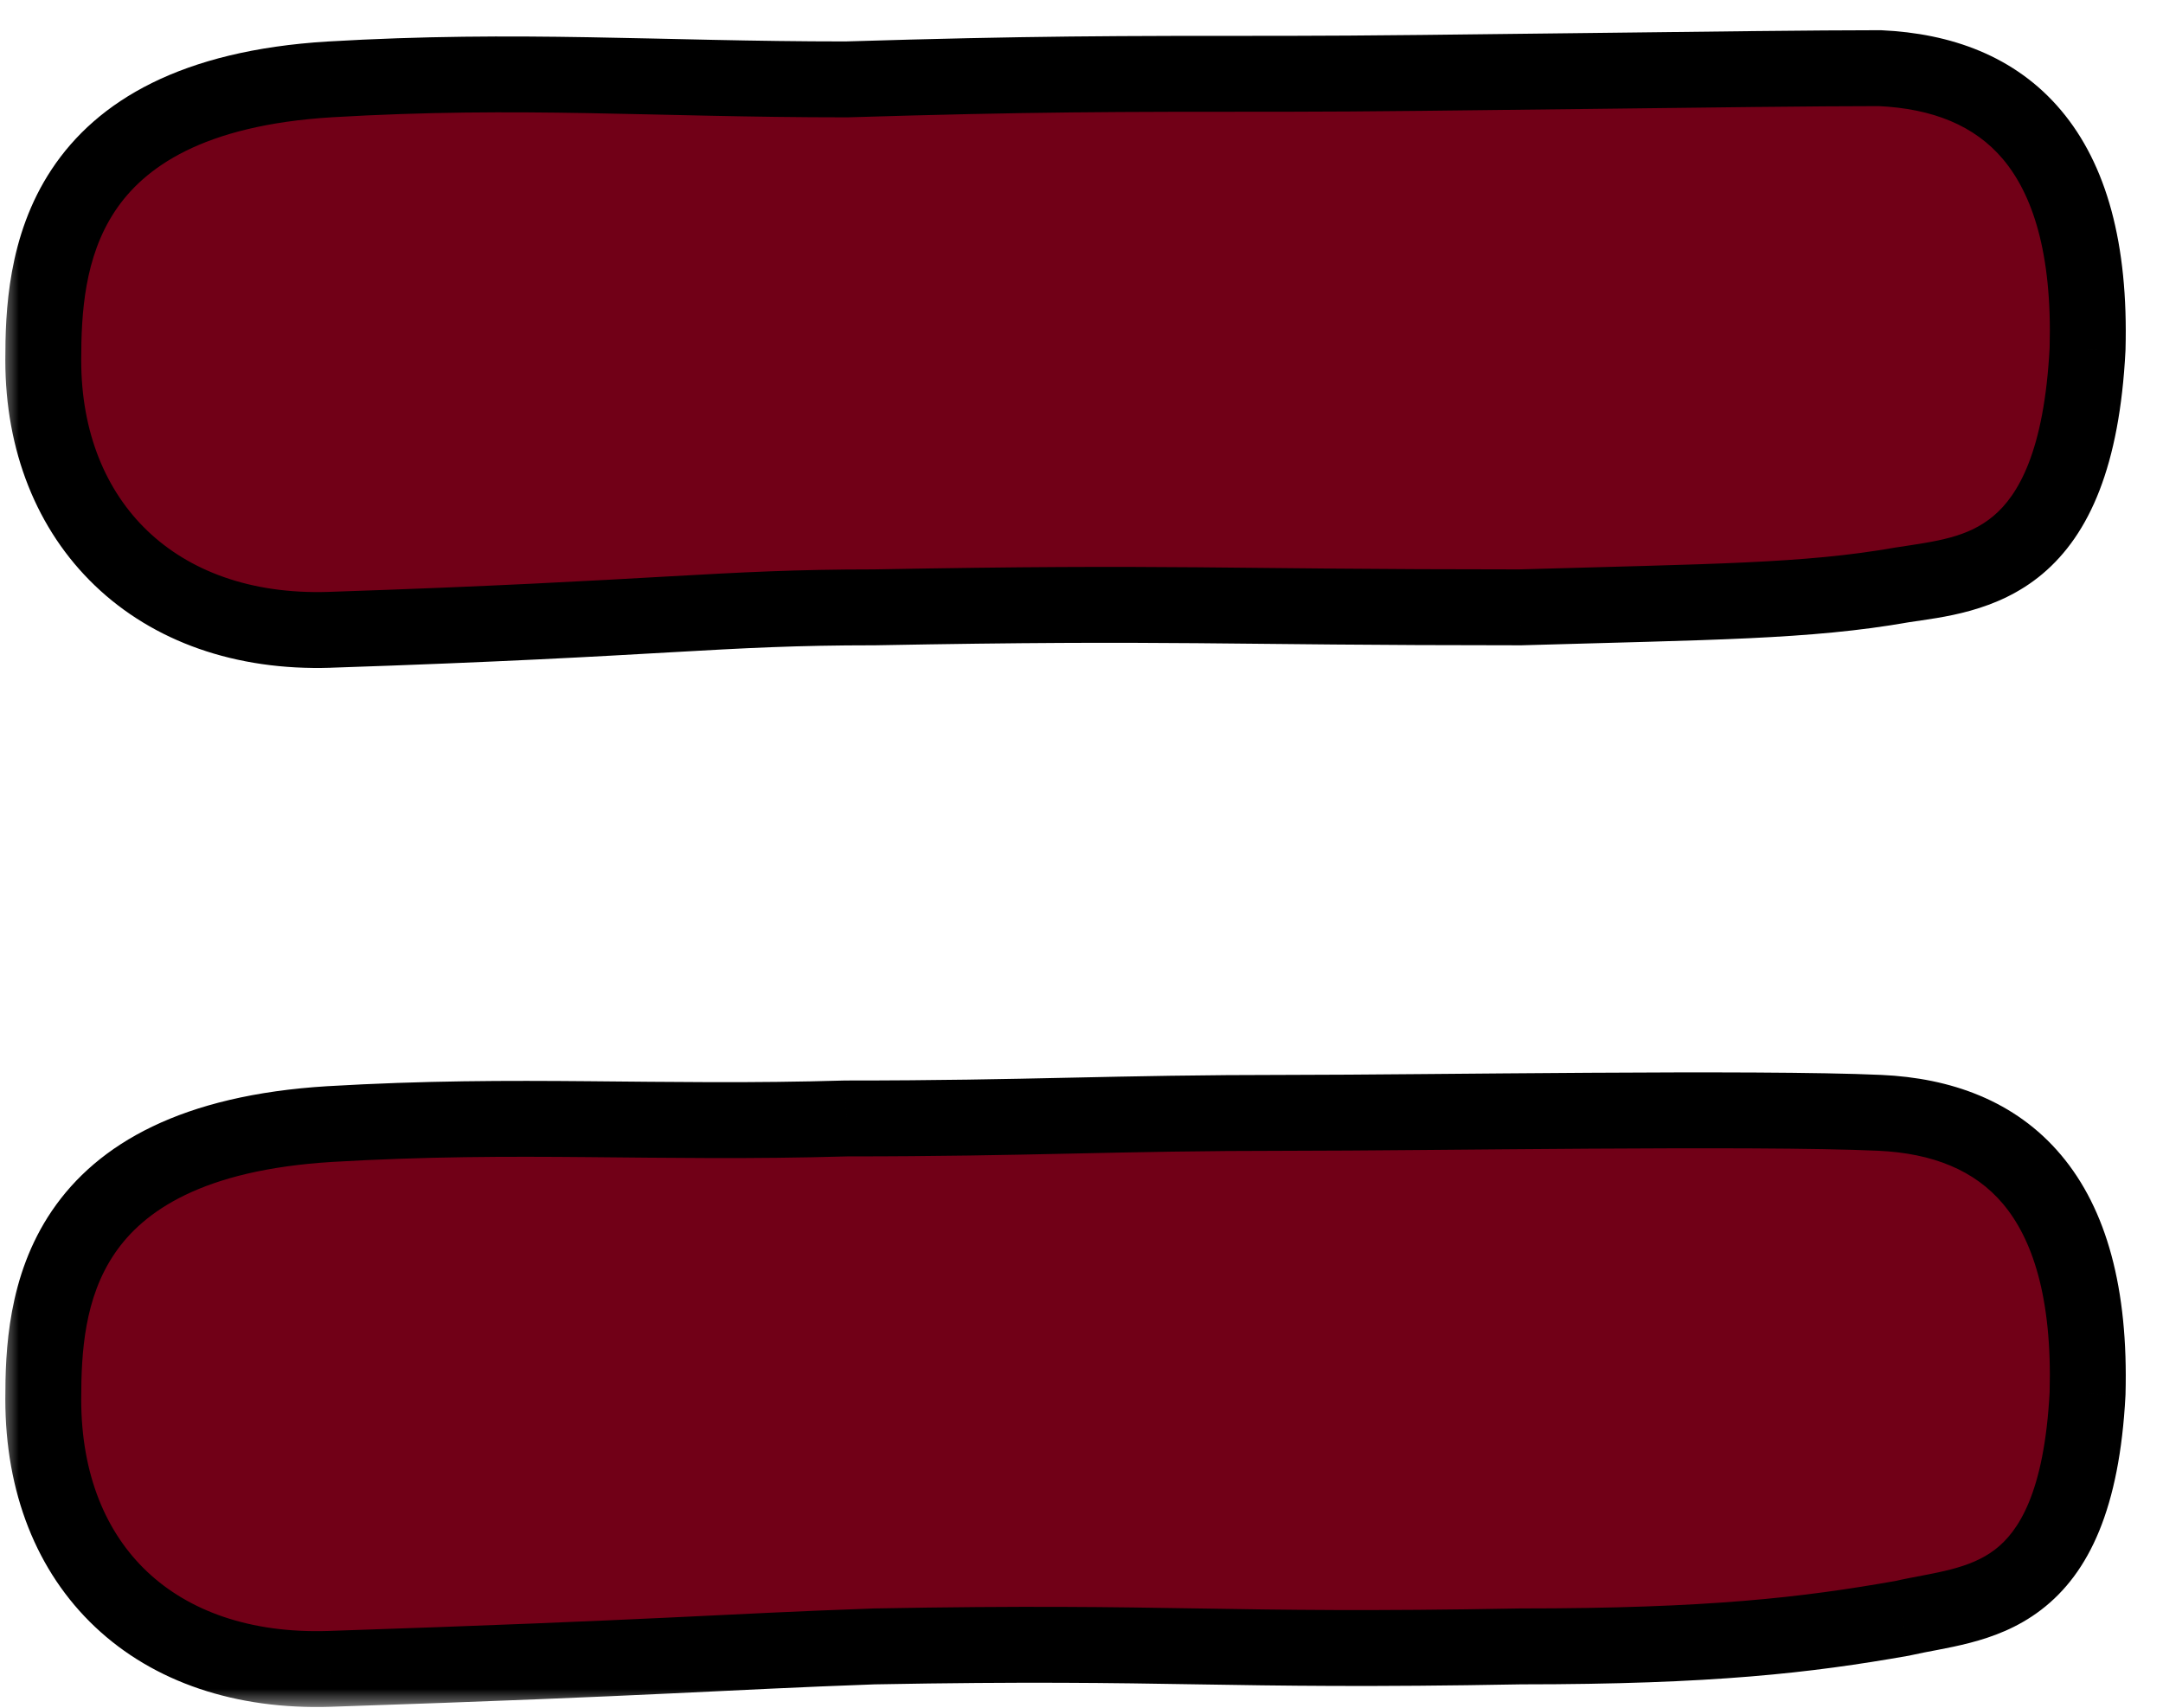 <?xml version="1.0" encoding="UTF-8"?> <svg xmlns="http://www.w3.org/2000/svg" width="57" height="45" viewBox="0 0 57 45" fill="none"><mask id="path-1-outside-1_53_60" maskUnits="userSpaceOnUse" x="0" y="0" width="57" height="45" fill="black"><rect fill="white" width="57" height="45"></rect><path d="M49.536 1.796C52.792 1.944 55.16 3.868 55.012 9.196C54.716 14.968 52.052 15.116 50.128 15.412C47.612 15.856 45.096 15.856 40.064 16.004C32.072 16.004 31.036 15.856 23.044 16.004C18.9 16.004 17.568 16.3 8.688 16.596C4.1 16.744 1.14 13.784 1.14 9.492C1.14 6.976 1.436 2.536 8.688 2.092C13.72 1.796 17.272 2.092 22.304 2.092C27.188 1.944 29.26 1.944 33.996 1.944C37.548 1.944 46.28 1.796 49.536 1.796ZM49.536 29.324C52.792 29.472 55.16 31.396 55.012 36.724C54.716 42.348 52.052 42.2 50.128 42.644C47.612 43.088 45.096 43.384 40.064 43.384C32.072 43.532 31.036 43.236 23.044 43.384C18.9 43.532 17.568 43.68 8.688 43.976C4.1 44.124 1.14 41.312 1.14 36.872C1.14 34.356 1.436 30.064 8.688 29.62C13.72 29.324 17.272 29.62 22.304 29.472C27.188 29.472 29.26 29.324 33.996 29.324C37.548 29.324 46.28 29.176 49.536 29.324Z"></path></mask><path d="M49.536 1.796C52.792 1.944 55.16 3.868 55.012 9.196C54.716 14.968 52.052 15.116 50.128 15.412C47.612 15.856 45.096 15.856 40.064 16.004C32.072 16.004 31.036 15.856 23.044 16.004C18.9 16.004 17.568 16.3 8.688 16.596C4.1 16.744 1.14 13.784 1.14 9.492C1.14 6.976 1.436 2.536 8.688 2.092C13.72 1.796 17.272 2.092 22.304 2.092C27.188 1.944 29.26 1.944 33.996 1.944C37.548 1.944 46.28 1.796 49.536 1.796ZM49.536 29.324C52.792 29.472 55.16 31.396 55.012 36.724C54.716 42.348 52.052 42.2 50.128 42.644C47.612 43.088 45.096 43.384 40.064 43.384C32.072 43.532 31.036 43.236 23.044 43.384C18.9 43.532 17.568 43.68 8.688 43.976C4.1 44.124 1.14 41.312 1.14 36.872C1.14 34.356 1.436 30.064 8.688 29.62C13.72 29.324 17.272 29.62 22.304 29.472C27.188 29.472 29.26 29.324 33.996 29.324C37.548 29.324 46.28 29.176 49.536 29.324Z" fill="#710017"></path><path d="M49.536 1.796L49.581 0.797L49.559 0.796H49.536V1.796ZM55.012 9.196L56.011 9.247L56.011 9.235L56.012 9.224L55.012 9.196ZM50.128 15.412L49.976 14.424L49.965 14.425L49.954 14.427L50.128 15.412ZM40.064 16.004V17.004H40.079L40.093 17.004L40.064 16.004ZM23.044 16.004V17.004H23.053L23.062 17.004L23.044 16.004ZM8.688 16.596L8.72 17.596L8.721 17.595L8.688 16.596ZM8.688 2.092L8.629 1.094L8.627 1.094L8.688 2.092ZM22.304 2.092V3.092H22.319L22.334 3.092L22.304 2.092ZM49.536 29.324L49.581 28.325L49.536 29.324ZM55.012 36.724L56.011 36.777L56.011 36.764L56.012 36.752L55.012 36.724ZM50.128 42.644L50.302 43.629L50.328 43.624L50.353 43.618L50.128 42.644ZM40.064 43.384V42.384H40.055L40.045 42.384L40.064 43.384ZM23.044 43.384L23.026 42.384L23.017 42.384L23.008 42.385L23.044 43.384ZM8.688 43.976L8.72 44.975L8.721 44.975L8.688 43.976ZM8.688 29.62L8.629 28.622L8.627 28.622L8.688 29.62ZM22.304 29.472V28.472H22.289L22.275 28.472L22.304 29.472ZM49.491 2.795C50.934 2.861 52.038 3.309 52.785 4.197C53.548 5.104 54.083 6.638 54.012 9.168L56.012 9.224C56.089 6.426 55.514 4.334 54.316 2.91C53.102 1.467 51.394 0.879 49.581 0.797L49.491 2.795ZM54.013 9.145C53.872 11.901 53.177 13.052 52.536 13.593C51.852 14.17 51.028 14.262 49.976 14.424L50.28 16.4C51.152 16.266 52.622 16.136 53.825 15.122C55.071 14.072 55.856 12.263 56.011 9.247L54.013 9.145ZM49.954 14.427C47.531 14.855 45.119 14.855 40.035 15.004L40.093 17.004C45.073 16.857 47.693 16.857 50.302 16.397L49.954 14.427ZM40.064 15.004C32.111 15.004 31.025 14.856 23.026 15.004L23.062 17.004C31.047 16.856 32.033 17.004 40.064 17.004V15.004ZM23.044 15.004C18.899 15.004 17.429 15.304 8.655 15.597L8.721 17.595C17.707 17.296 18.901 17.004 23.044 17.004V15.004ZM8.656 15.597C6.588 15.663 4.976 15.031 3.885 13.987C2.794 12.942 2.14 11.403 2.14 9.492H0.14C0.14 11.873 0.966 13.96 2.502 15.431C4.038 16.903 6.2 17.677 8.72 17.596L8.656 15.597ZM2.14 9.492C2.14 8.244 2.227 6.777 3.028 5.567C3.786 4.423 5.335 3.299 8.749 3.09L8.627 1.094C4.789 1.329 2.564 2.647 1.361 4.463C0.201 6.213 0.14 8.224 0.14 9.492H2.14ZM8.747 3.09C13.746 2.796 17.18 3.092 22.304 3.092V1.092C17.364 1.092 13.694 0.796 8.629 1.094L8.747 3.09ZM22.334 3.092C27.203 2.944 29.263 2.944 33.996 2.944V0.944C29.257 0.944 27.173 0.944 22.274 1.092L22.334 3.092ZM33.996 2.944C35.78 2.944 38.858 2.907 41.889 2.87C44.927 2.833 47.916 2.796 49.536 2.796V0.796C47.9 0.796 44.895 0.833 41.865 0.87C38.828 0.907 35.764 0.944 33.996 0.944V2.944ZM49.491 30.323C50.934 30.389 52.038 30.837 52.785 31.725C53.548 32.632 54.083 34.166 54.012 36.696L56.012 36.752C56.089 33.955 55.514 31.862 54.316 30.438C53.102 28.995 51.394 28.407 49.581 28.325L49.491 30.323ZM54.013 36.671C53.873 39.346 53.183 40.365 52.573 40.832C52.247 41.082 51.864 41.237 51.41 41.355C51.181 41.414 50.945 41.462 50.69 41.511C50.444 41.558 50.167 41.609 49.903 41.67L50.353 43.618C50.57 43.568 50.797 43.527 51.067 43.475C51.327 43.425 51.617 43.367 51.913 43.29C52.508 43.136 53.171 42.893 53.788 42.421C55.065 41.445 55.855 39.726 56.011 36.777L54.013 36.671ZM49.954 41.659C47.502 42.092 45.045 42.384 40.064 42.384V44.384C45.147 44.384 47.722 44.084 50.302 43.629L49.954 41.659ZM40.045 42.384C36.066 42.458 33.822 42.421 31.57 42.384C29.308 42.347 27.038 42.31 23.026 42.384L23.062 44.384C27.042 44.31 29.285 44.347 31.538 44.384C33.8 44.421 36.07 44.458 40.083 44.384L40.045 42.384ZM23.008 42.385C20.929 42.459 19.55 42.533 17.595 42.626C15.639 42.718 13.09 42.829 8.655 42.977L8.721 44.975C13.166 44.827 15.723 44.716 17.689 44.623C19.656 44.531 21.015 44.457 23.08 44.383L23.008 42.385ZM8.656 42.977C6.574 43.044 4.964 42.44 3.88 41.417C2.799 40.397 2.14 38.864 2.14 36.872H0.14C0.14 39.32 0.961 41.413 2.507 42.872C4.05 44.328 6.214 45.056 8.72 44.975L8.656 42.977ZM2.14 36.872C2.14 35.623 2.227 34.2 3.022 33.031C3.775 31.923 5.323 30.828 8.749 30.618L8.627 28.622C4.801 28.856 2.575 30.129 1.367 31.907C0.201 33.624 0.14 35.605 0.14 36.872H2.14ZM8.747 30.618C11.228 30.472 13.348 30.472 15.487 30.491C17.624 30.509 19.794 30.546 22.333 30.472L22.275 28.472C19.782 28.546 17.66 28.509 15.505 28.491C13.352 28.472 11.18 28.472 8.629 28.622L8.747 30.618ZM22.304 30.472C24.757 30.472 26.505 30.435 28.227 30.398C29.947 30.361 31.64 30.324 33.996 30.324V28.324C31.616 28.324 29.905 28.361 28.184 28.398C26.465 28.435 24.735 28.472 22.304 28.472V30.472ZM33.996 30.324C37.596 30.324 46.264 30.176 49.491 30.323L49.581 28.325C46.296 28.176 37.5 28.324 33.996 28.324V30.324Z" fill="black" mask="url(#path-1-outside-1_53_60)"></path></svg> 